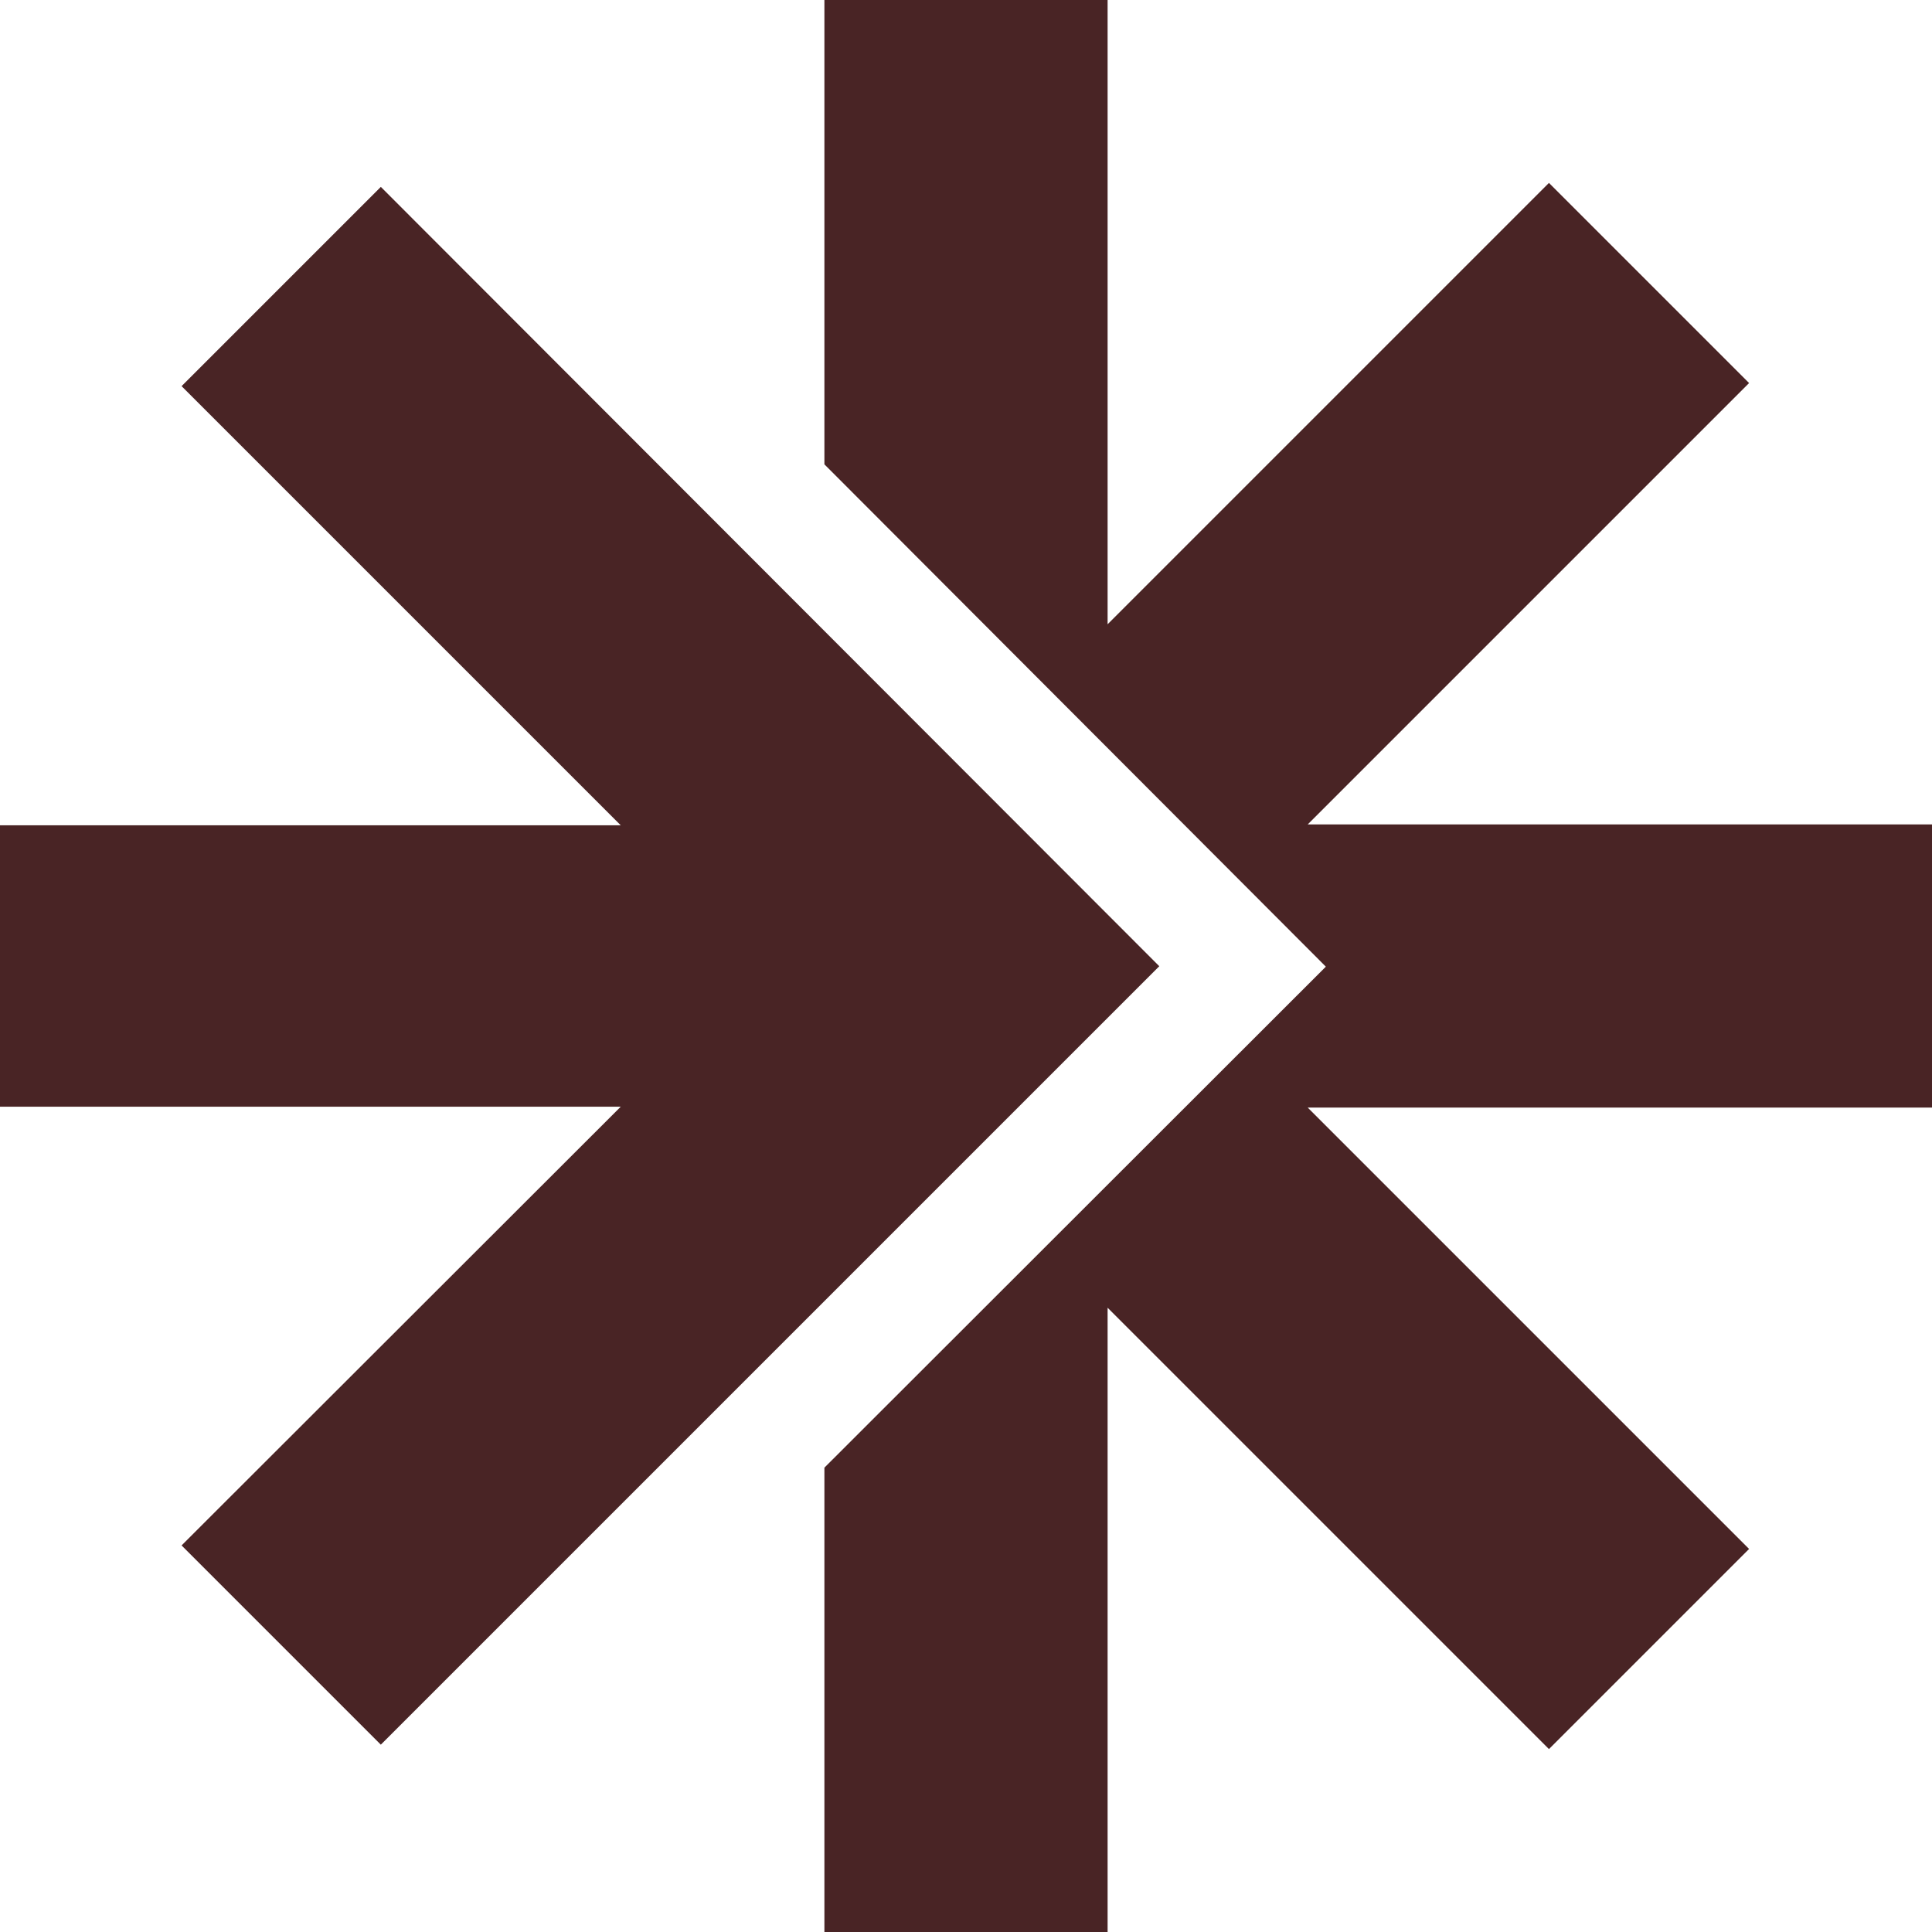 <?xml version="1.0" encoding="UTF-8"?>
<svg id="ART" xmlns="http://www.w3.org/2000/svg" viewBox="0 0 43.73 43.73">
  <defs>
    <style>
      .cls-1 {
        fill: #492425;
      }
    </style>
  </defs>
  <polygon class="cls-1" points="18.66 0 18.66 10.51 30.01 21.88 18.66 33.22 18.66 43.73 25.07 43.73 25.07 29.6 35.06 39.59 39.59 35.06 29.6 25.07 43.73 25.07 43.73 18.66 29.6 18.66 39.59 8.67 35.06 4.14 25.07 14.13 25.07 0 18.66 0"/>
  <polygon class="cls-1" points="4.11 8.74 14.05 18.68 0 18.68 0 25.05 14.05 25.05 4.11 34.98 8.62 39.49 26.24 21.87 8.62 4.23 4.11 8.74"/>
</svg>